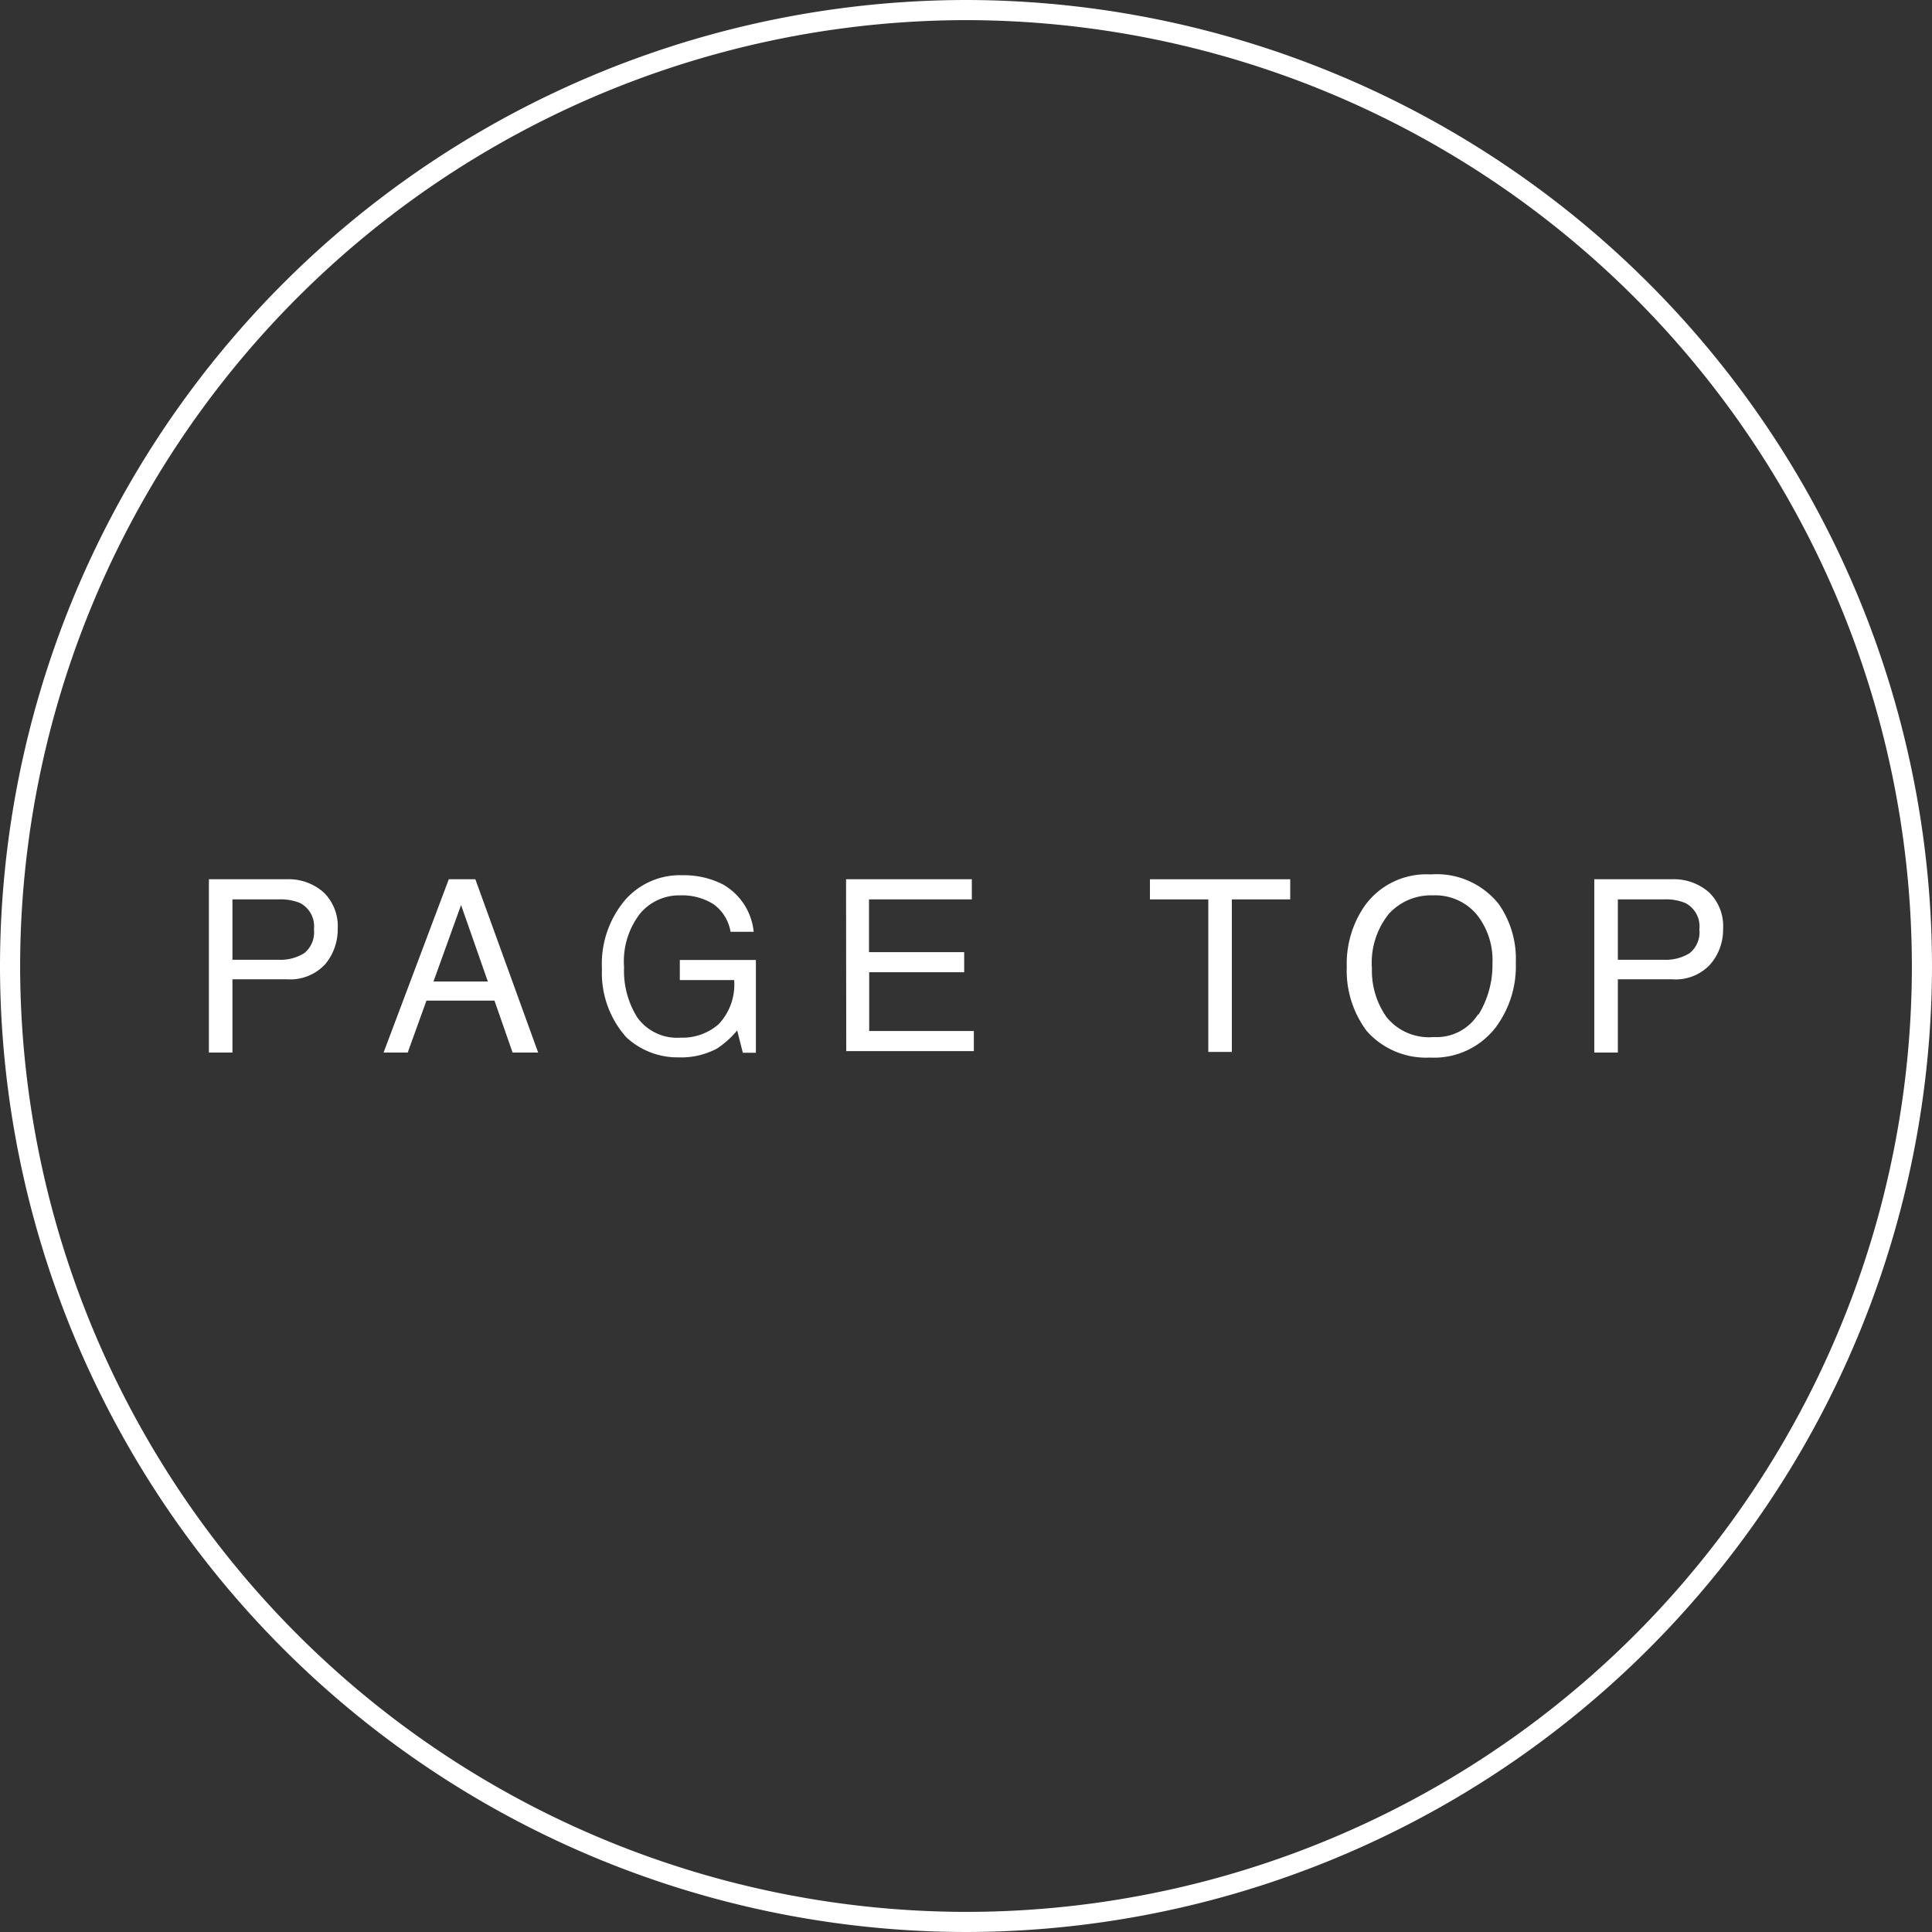 <svg viewBox="0 0 96 96" xmlns="http://www.w3.org/2000/svg"><rect x="0" y="0" width="96" height="96" fill="#333333" stroke="none"/><circle cx="48" cy="48" fill="none" r="48"/><g fill="#fff" transform="translate(253.91 -325.85)"><path d="m-205.91 421.85a48.05 48.05 0 0 1 -48-48 48.06 48.06 0 0 1 48-48 48.06 48.06 0 0 1 48 48 48.05 48.05 0 0 1 -48 48zm0-95a47.06 47.06 0 0 0 -47 47 47.05 47.05 0 0 0 47 47 47 47 0 0 0 47-47 47.05 47.05 0 0 0 -47-47z"/><path d="m-243.53 369.54h3.86a2.62 2.62 0 0 1 1.84.65 2.34 2.34 0 0 1 .7 1.82 2.68 2.68 0 0 1 -.62 1.75 2.37 2.37 0 0 1 -1.92.75h-2.69v3.64h-1.17zm4.53 1.18a2.56 2.56 0 0 0 -1.06-.18h-2.3v3h2.3a2.22 2.22 0 0 0 1.27-.33 1.33 1.33 0 0 0 .48-1.18 1.31 1.31 0 0 0 -.69-1.31z"/><path d="m-231.61 369.54h1.32l3.12 8.61h-1.27l-.9-2.58h-3.38l-.93 2.58h-1.2zm1.94 5.08-1.33-3.8-1.37 3.8z"/><path d="m-218 369.79a3.05 3.05 0 0 1 1.54 2.36h-1.15a2.1 2.1 0 0 0 -.86-1.38 2.93 2.93 0 0 0 -1.63-.43 2.53 2.53 0 0 0 -2 .9 3.87 3.87 0 0 0 -.8 2.67 4.34 4.34 0 0 0 .66 2.5 2.43 2.43 0 0 0 2.15 1 2.72 2.72 0 0 0 1.89-.67 2.86 2.86 0 0 0 .77-2.19h-2.7v-1h3.78v4.61h-.65l-.28-1.11a4.51 4.51 0 0 1 -1 .9 3.79 3.79 0 0 1 -1.92.44 3.73 3.73 0 0 1 -2.59-1 4.79 4.79 0 0 1 -1.21-3.39 4.92 4.92 0 0 1 1.16-3.44 3.62 3.62 0 0 1 2.84-1.22 4.27 4.27 0 0 1 2 .45z"/><path d="m-211.87 369.54h6.25v1h-5.11v2.62h4.73v1h-4.72v2.92h5.2v1h-6.34z"/><path d="m-189.8 369.54v1h-2.9v7.58h-1.17v-7.58h-2.9v-1z"/><path d="m-179.44 370.77a4.75 4.75 0 0 1 .85 2.92 5.07 5.07 0 0 1 -1 3.21 3.86 3.86 0 0 1 -3.27 1.5 3.94 3.94 0 0 1 -3.13-1.31 5 5 0 0 1 -1-3.2 5.07 5.07 0 0 1 .87-3 3.76 3.76 0 0 1 3.29-1.59 3.94 3.94 0 0 1 3.39 1.47zm-1 5.49a4.72 4.72 0 0 0 .69-2.54 3.63 3.63 0 0 0 -.8-2.45 2.7 2.7 0 0 0 -2.17-.93 2.83 2.83 0 0 0 -2.18.92 3.88 3.88 0 0 0 -.84 2.71 4 4 0 0 0 .72 2.41 2.71 2.71 0 0 0 2.35 1 2.44 2.44 0 0 0 2.2-1.12z"/><path d="m-174.69 369.54h3.85a2.64 2.64 0 0 1 1.85.65 2.34 2.34 0 0 1 .7 1.82 2.63 2.63 0 0 1 -.63 1.75 2.34 2.34 0 0 1 -1.92.75h-2.68v3.64h-1.17zm4.52 1.18a2.48 2.48 0 0 0 -1.05-.18h-2.3v3h2.3a2.24 2.24 0 0 0 1.27-.33 1.33 1.33 0 0 0 .48-1.18 1.3 1.3 0 0 0 -.7-1.31z"/></g></svg>